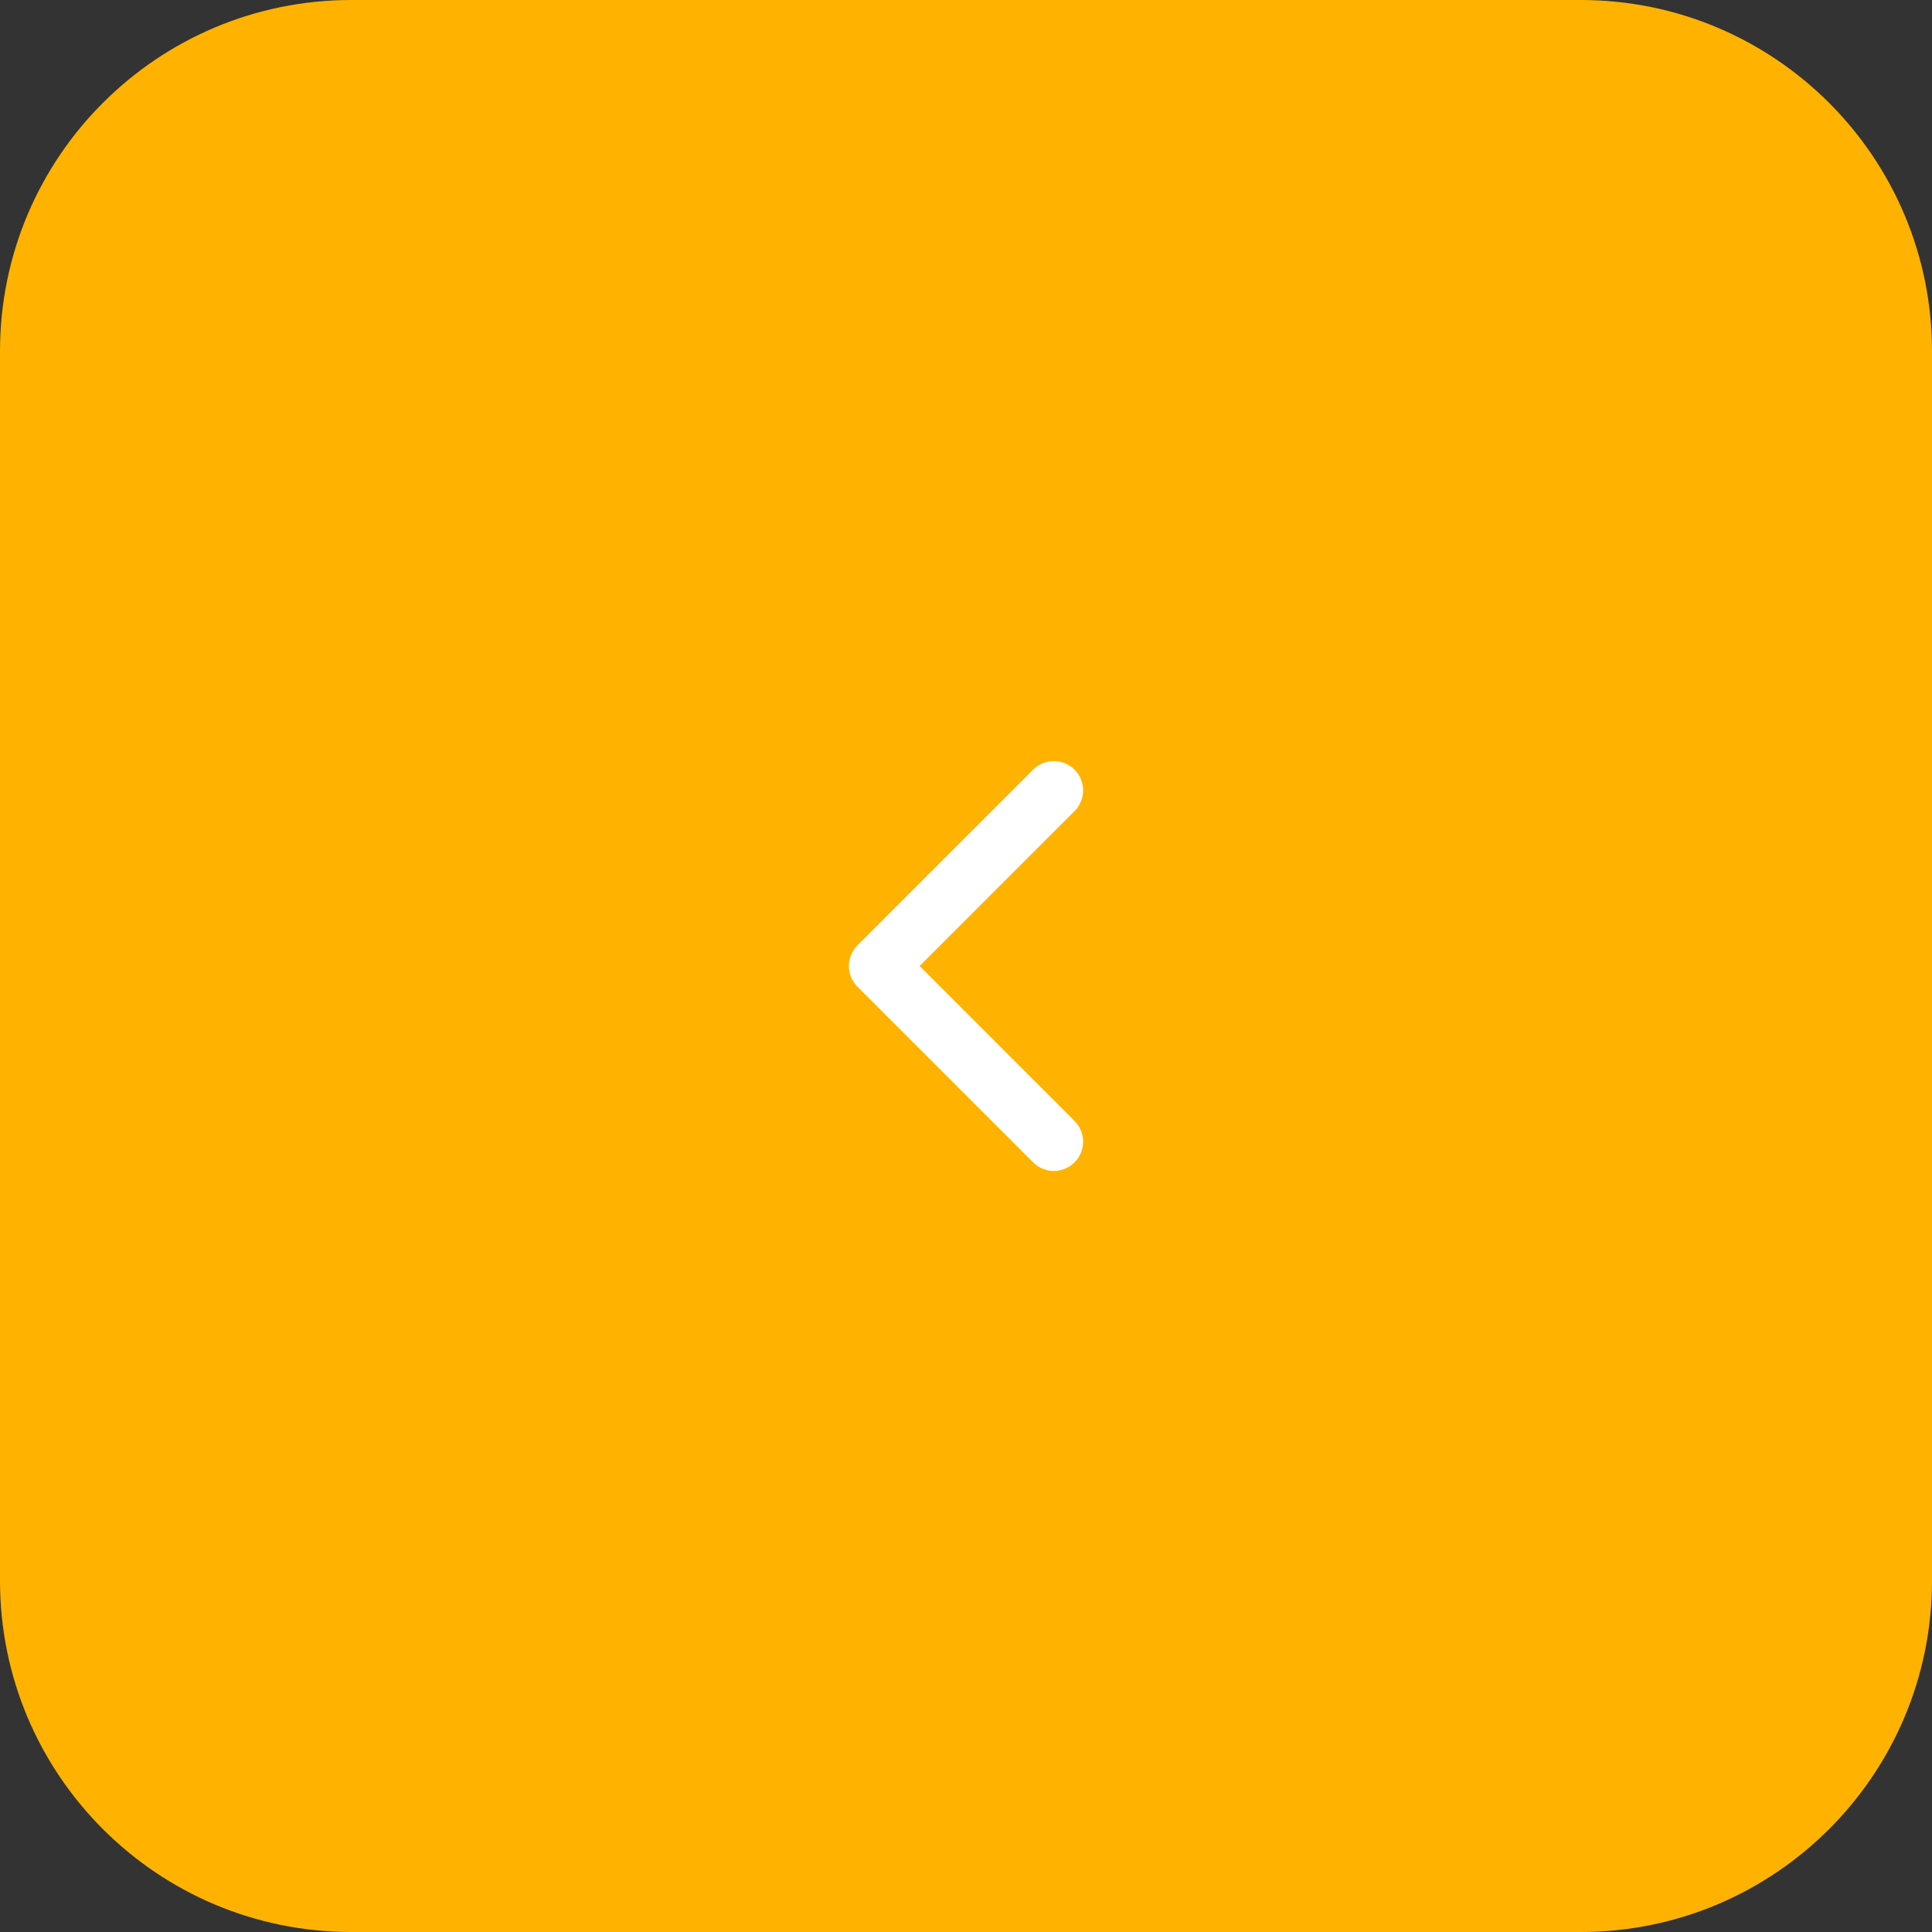 <?xml version="1.0" encoding="UTF-8"?> <svg xmlns="http://www.w3.org/2000/svg" width="66" height="66" viewBox="0 0 66 66" fill="none"><rect x="0" y="0" width="66" height="66" fill="#333333" stroke="none"/><path d="M66 12C66 5.373 60.627 0 54 0H12C5.373 0 0 5.373 0 12V54C0 60.627 5.373 66 12 66H54C60.627 66 66 60.627 66 54V12Z" fill="#FFB300"></path><path d="M36 39L30 33L36 27" stroke="white" stroke-width="2" stroke-linecap="round" stroke-linejoin="round"></path></svg> 